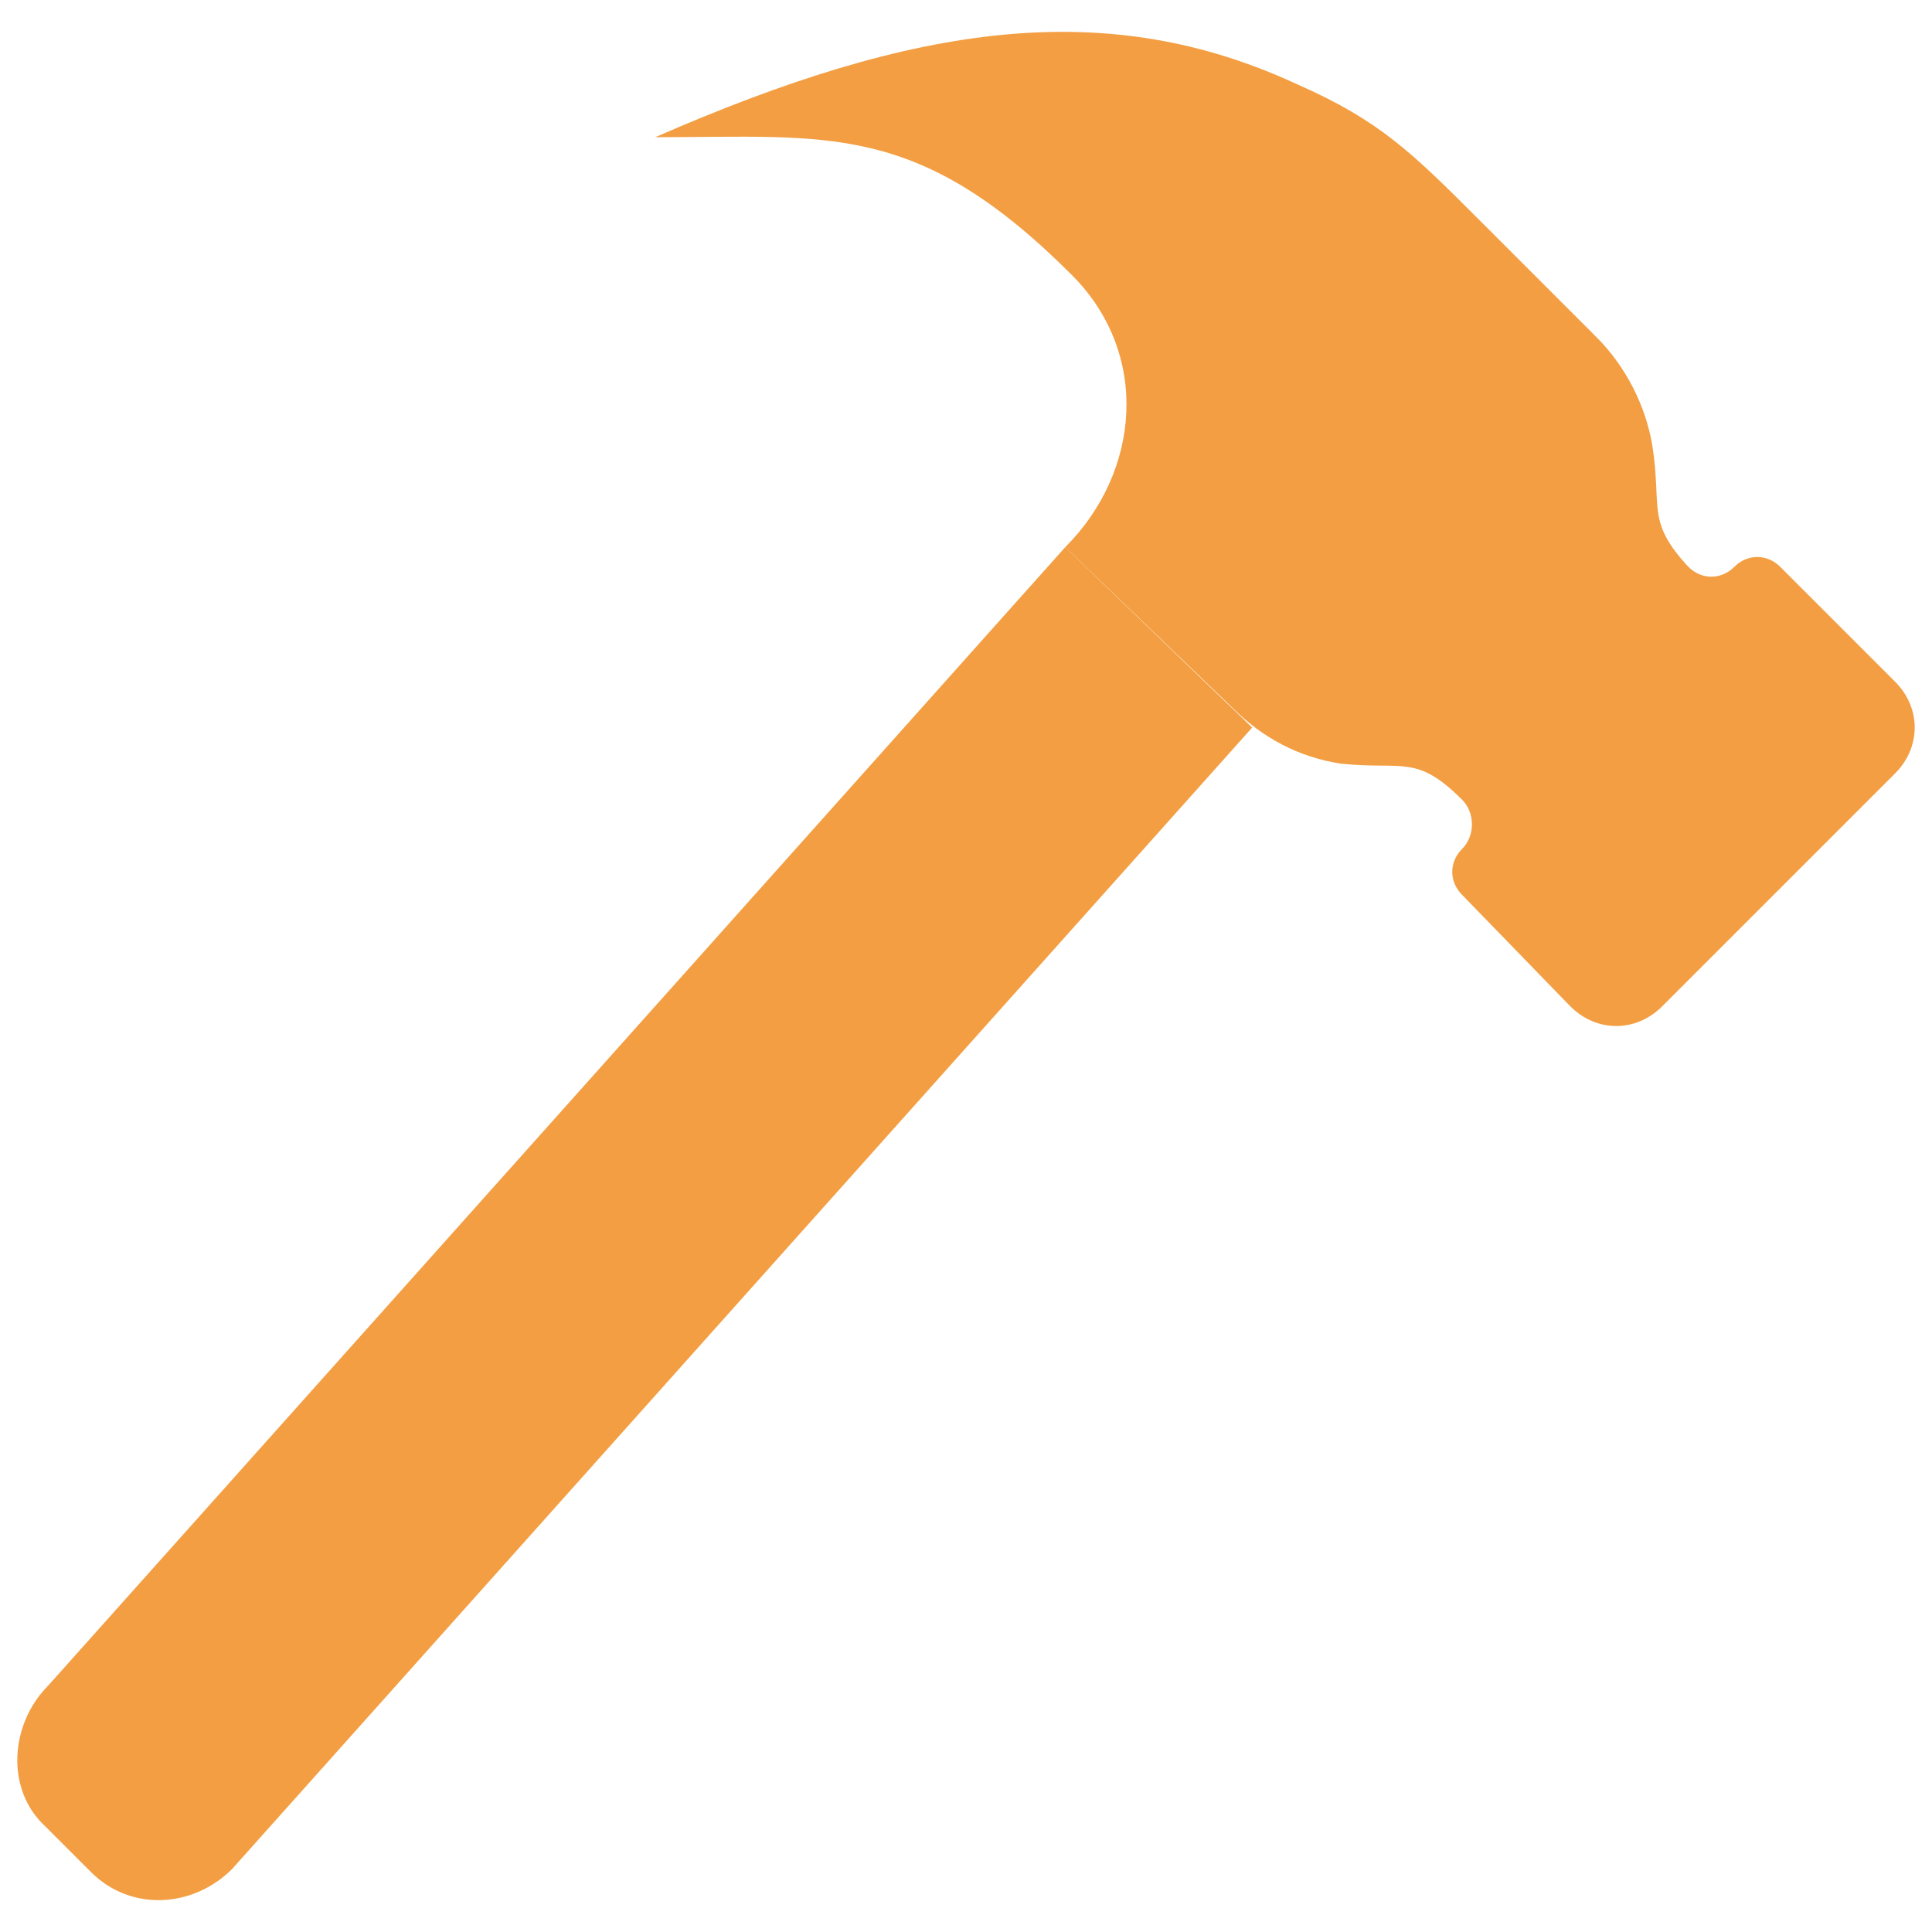 <?xml version="1.0" encoding="UTF-8" standalone="no"?>
<!-- Created with Inkscape (http://www.inkscape.org/) -->

<svg
   xmlns:dc="http://purl.org/dc/elements/1.1/"
   xmlns:cc="http://creativecommons.org/ns#"
   xmlns:rdf="http://www.w3.org/1999/02/22-rdf-syntax-ns#"
   xmlns:svg="http://www.w3.org/2000/svg"
   xmlns="http://www.w3.org/2000/svg"
   xmlns:sodipodi="http://sodipodi.sourceforge.net/DTD/sodipodi-0.dtd"
   xmlns:inkscape="http://www.inkscape.org/namespaces/inkscape"
   id="svg2"
   version="1.1"
   inkscape:version="0.91 r13725"
   xml:space="preserve"
   width="650"
   height="650"
   viewBox="0 0 650 650"
   sodipodi:docname="tools.svg"><defs
     id="defs6" /><sodipodi:namedview
     pagecolor="#ffffff"
     bordercolor="#666666"
     borderopacity="1"
     objecttolerance="10"
     gridtolerance="10"
     guidetolerance="10"
     inkscape:pageopacity="0"
     inkscape:pageshadow="2"
     inkscape:window-width="1457"
     inkscape:window-height="761"
     id="namedview4"
     showgrid="false"
     inkscape:zoom="0.36884364"
     inkscape:cx="316.77009"
     inkscape:cy="319.91876"
     inkscape:window-x="32"
     inkscape:window-y="21"
     inkscape:window-maximized="0"
     inkscape:current-layer="g12" /><g
     id="g10"
     inkscape:groupmode="layer"
     inkscape:label="ink_ext_XXXXXX"
     transform="matrix(1.25,0,0,-1.25,0,650)"><g
       id="g12"
       transform="scale(0.1,0.1)"><g
         id="g4160"
         transform="translate(46.552,85.772)"><path
           inkscape:connector-curvature="0"
           id="path22"
           style="fill:#f39e42;fill-opacity:1;fill-rule:nonzero;stroke:none"
           d="m 2820.55,3641.52 c 203.04,203.04 229.52,520.83 17.66,732.69 -414.9,414.9 -653.24,370.76 -1121.11,370.76 706.21,308.96 1218.21,379.58 1730.21,141.24 220.69,-97.1 308.97,-185.38 485.52,-361.93 l 317.79,-317.8 c 79.45,-79.44 132.41,-185.37 150.07,-291.3 26.48,-167.73 -17.66,-203.04 97.1,-326.63 35.31,-35.31 88.28,-35.31 123.59,0 35.31,35.32 88.27,35.32 123.59,0 l 308.96,-308.96 c 70.62,-70.62 70.62,-176.55 0,-247.17 l -626.76,-626.76 c -70.62,-70.62 -176.55,-70.62 -247.17,0 l -291.31,300.14 c -35.31,35.31 -35.31,88.27 0,123.58 35.31,35.31 35.31,97.11 0,132.42 -123.59,123.58 -158.9,79.44 -326.62,97.1 -114.76,17.66 -211.86,70.62 -291.31,150.07 l -450.21,432.55" /><path
           inkscape:connector-curvature="0"
           id="path24"
           style="fill:#f39e42;fill-opacity:1;fill-rule:nonzero;stroke:none"
           d="M 2820.55,3641.52 84,578.352 C -21.93,472.422 -30.758,295.871 75.172,198.762 L 198.758,75.18 C 304.691,-30.758 472.414,-21.93 578.344,84 l 2745.376,3072 -503.17,485.52" /></g></g></g></svg>
